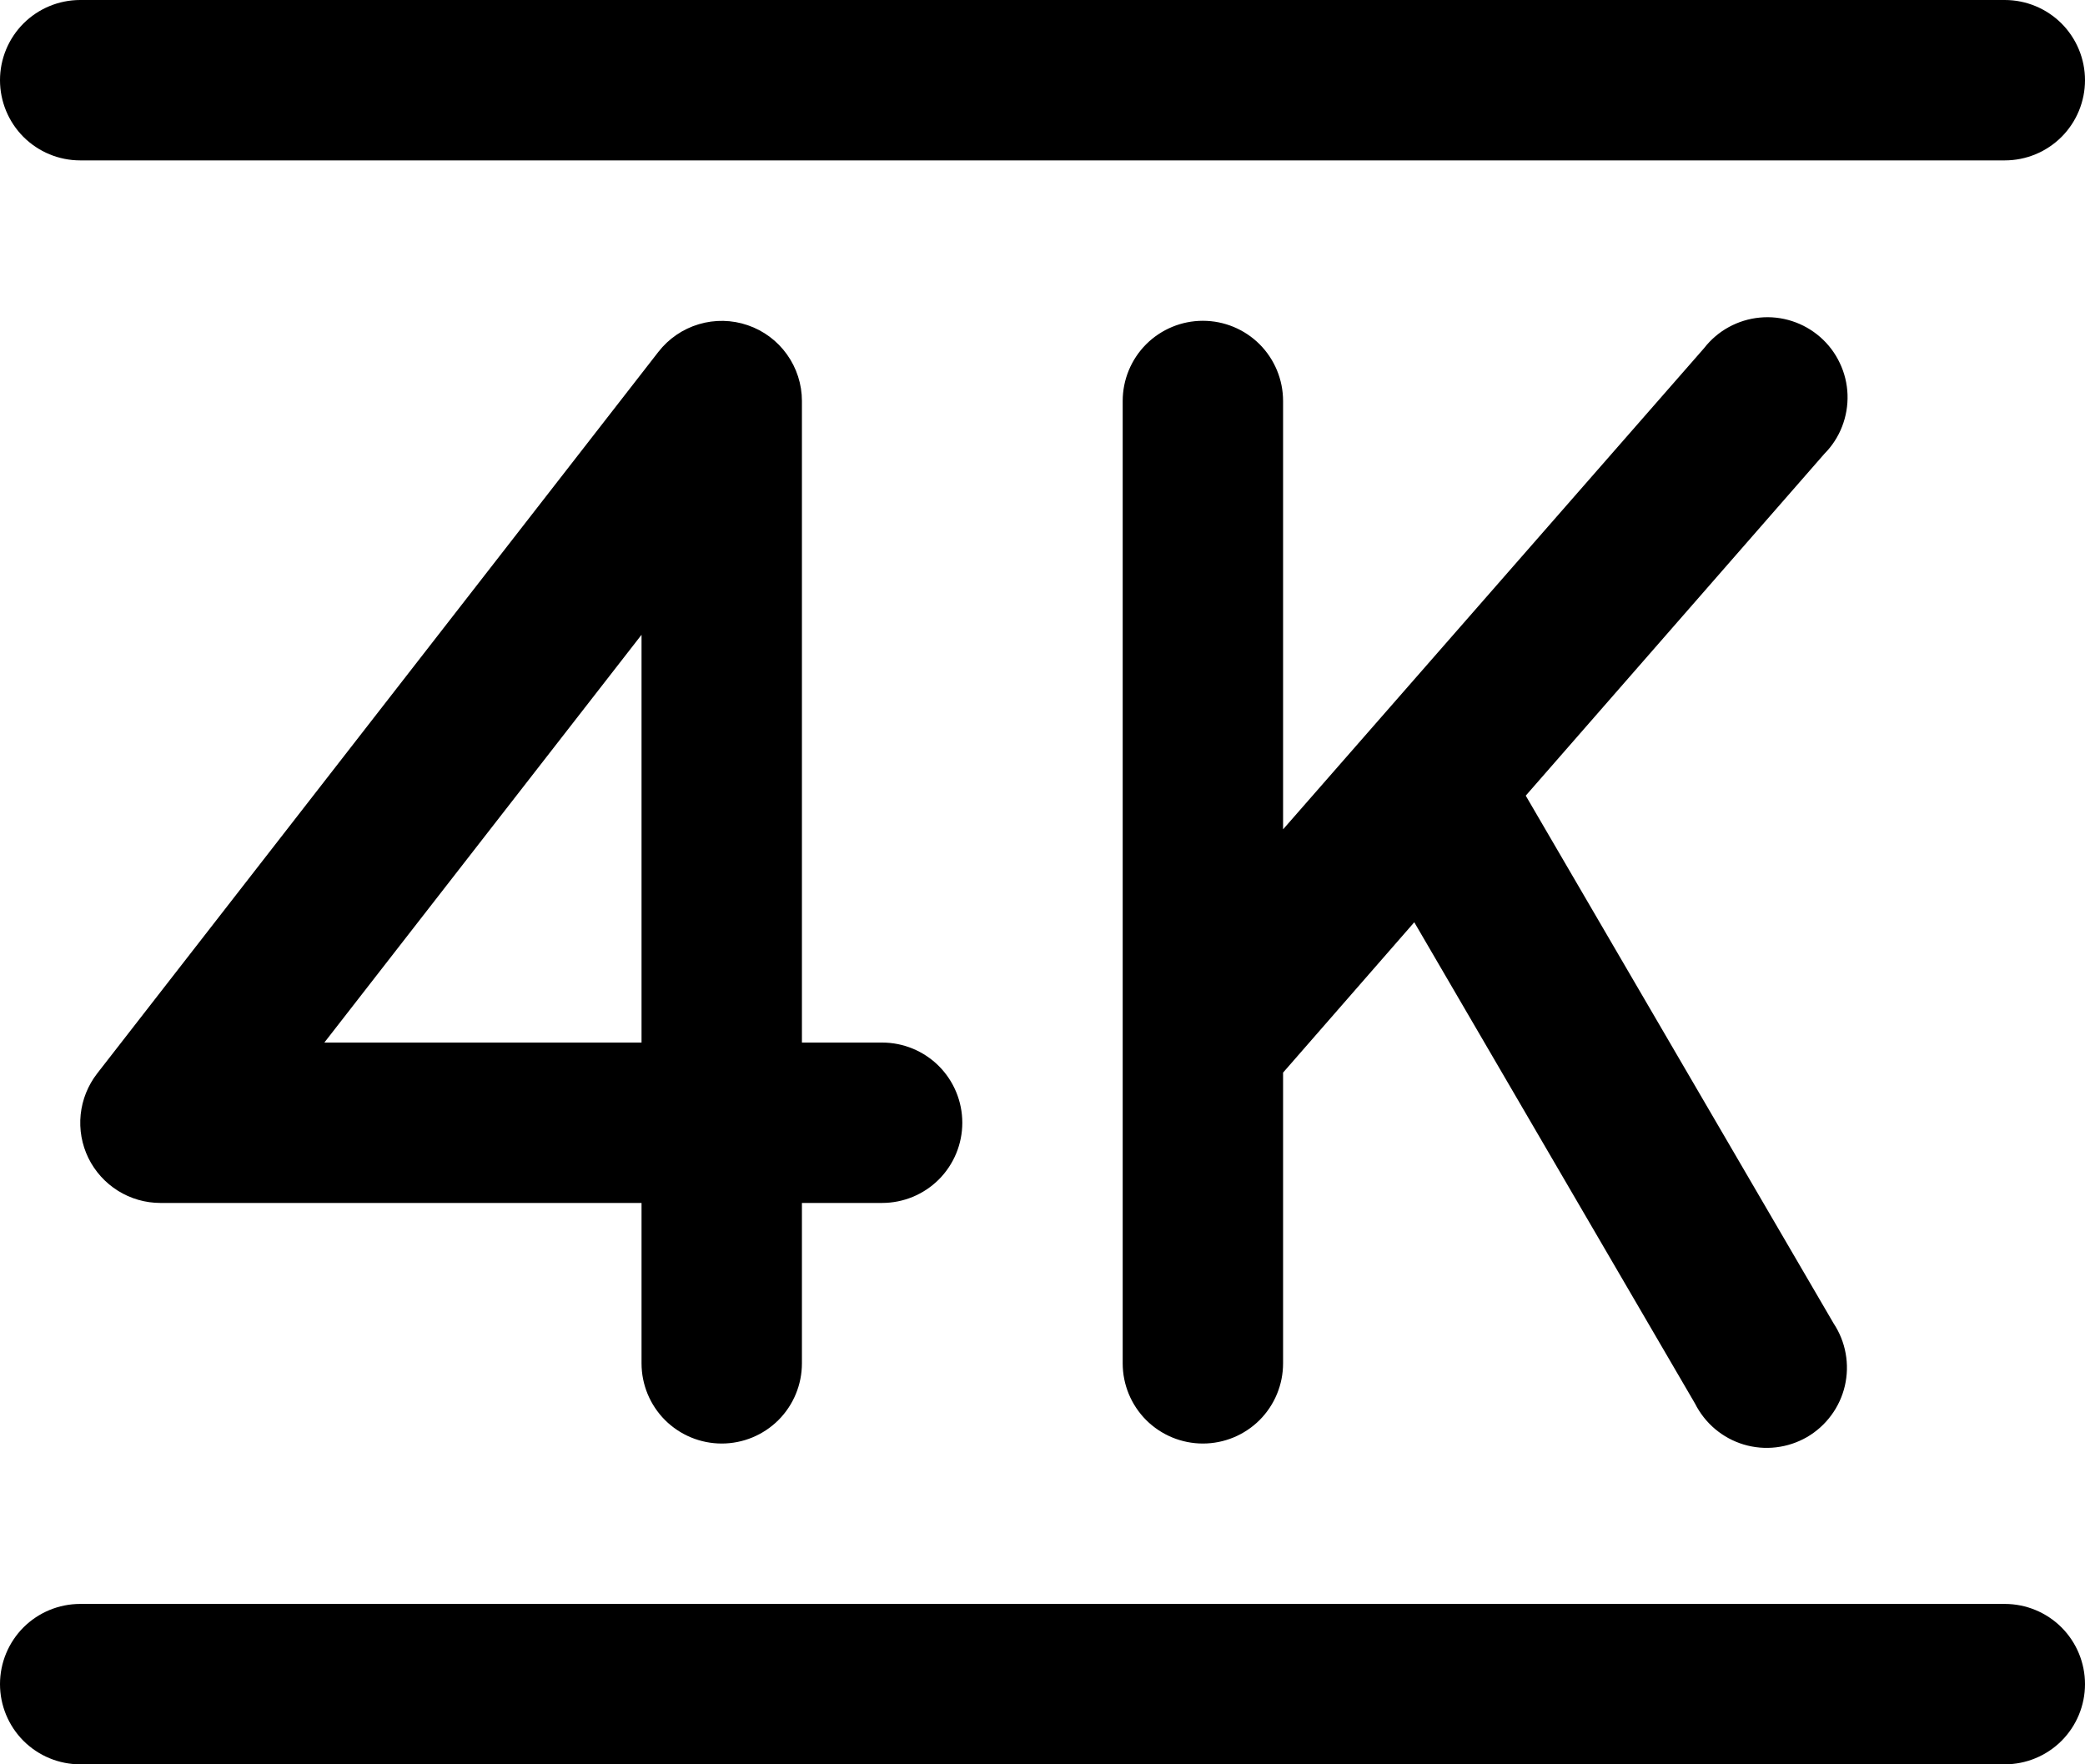 <svg width="39" height="33" viewBox="0 0 39 33" fill="none" xmlns="http://www.w3.org/2000/svg">
<path d="M0 1.5C0 1.102 0.158 0.721 0.439 0.439C0.721 0.158 1.102 0 1.5 0H37.5C37.898 0 38.279 0.158 38.561 0.439C38.842 0.721 39 1.102 39 1.5C39 1.898 38.842 2.279 38.561 2.561C38.279 2.842 37.898 3 37.5 3H1.5C1.102 3 0.721 2.842 0.439 2.561C0.158 2.279 0 1.898 0 1.5ZM37.5 30H1.5C1.102 30 0.721 30.158 0.439 30.439C0.158 30.721 0 31.102 0 31.5C0 31.898 0.158 32.279 0.439 32.561C0.721 32.842 1.102 33 1.5 33H37.5C37.898 33 38.279 32.842 38.561 32.561C38.842 32.279 39 31.898 39 31.5C39 31.102 38.842 30.721 38.561 30.439C38.279 30.158 37.898 30 37.5 30ZM22.5 6C22.102 6 21.721 6.158 21.439 6.439C21.158 6.721 21 7.102 21 7.5V25.5C21 25.898 21.158 26.279 21.439 26.561C21.721 26.842 22.102 27 22.5 27C22.898 27 23.279 26.842 23.561 26.561C23.842 26.279 24 25.898 24 25.5V20.062L26.454 17.25L31.704 26.25C31.796 26.433 31.924 26.596 32.08 26.728C32.237 26.86 32.419 26.959 32.615 27.018C32.812 27.077 33.018 27.095 33.221 27.071C33.425 27.047 33.621 26.982 33.799 26.88C33.976 26.777 34.13 26.639 34.252 26.474C34.374 26.31 34.461 26.122 34.508 25.922C34.554 25.723 34.56 25.516 34.523 25.314C34.487 25.113 34.409 24.921 34.296 24.75L28.539 14.882L34.125 8.488C34.269 8.343 34.382 8.17 34.456 7.979C34.53 7.789 34.565 7.585 34.558 7.381C34.551 7.176 34.502 6.975 34.414 6.791C34.327 6.606 34.203 6.441 34.049 6.306C33.895 6.171 33.716 6.069 33.521 6.006C33.326 5.943 33.121 5.92 32.917 5.94C32.714 5.959 32.516 6.02 32.337 6.118C32.158 6.216 32.001 6.35 31.875 6.512L24 15.512V7.5C24 7.102 23.842 6.721 23.561 6.439C23.279 6.158 22.898 6 22.5 6ZM12 25.5V22.5H3C2.719 22.5 2.444 22.421 2.206 22.272C1.968 22.123 1.777 21.911 1.653 21.659C1.53 21.407 1.48 21.125 1.509 20.846C1.538 20.567 1.645 20.301 1.817 20.079L12.317 6.579C12.509 6.333 12.773 6.153 13.072 6.064C13.372 5.975 13.691 5.981 13.987 6.083C14.282 6.184 14.539 6.375 14.72 6.629C14.902 6.883 15 7.188 15 7.5V19.5H16.5C16.898 19.5 17.279 19.658 17.561 19.939C17.842 20.221 18 20.602 18 21C18 21.398 17.842 21.779 17.561 22.061C17.279 22.342 16.898 22.5 16.5 22.5H15V25.5C15 25.898 14.842 26.279 14.561 26.561C14.279 26.842 13.898 27 13.5 27C13.102 27 12.721 26.842 12.439 26.561C12.158 26.279 12 25.898 12 25.5ZM12 19.5V11.873L6.067 19.5H12Z" fill="black"/>
</svg>
